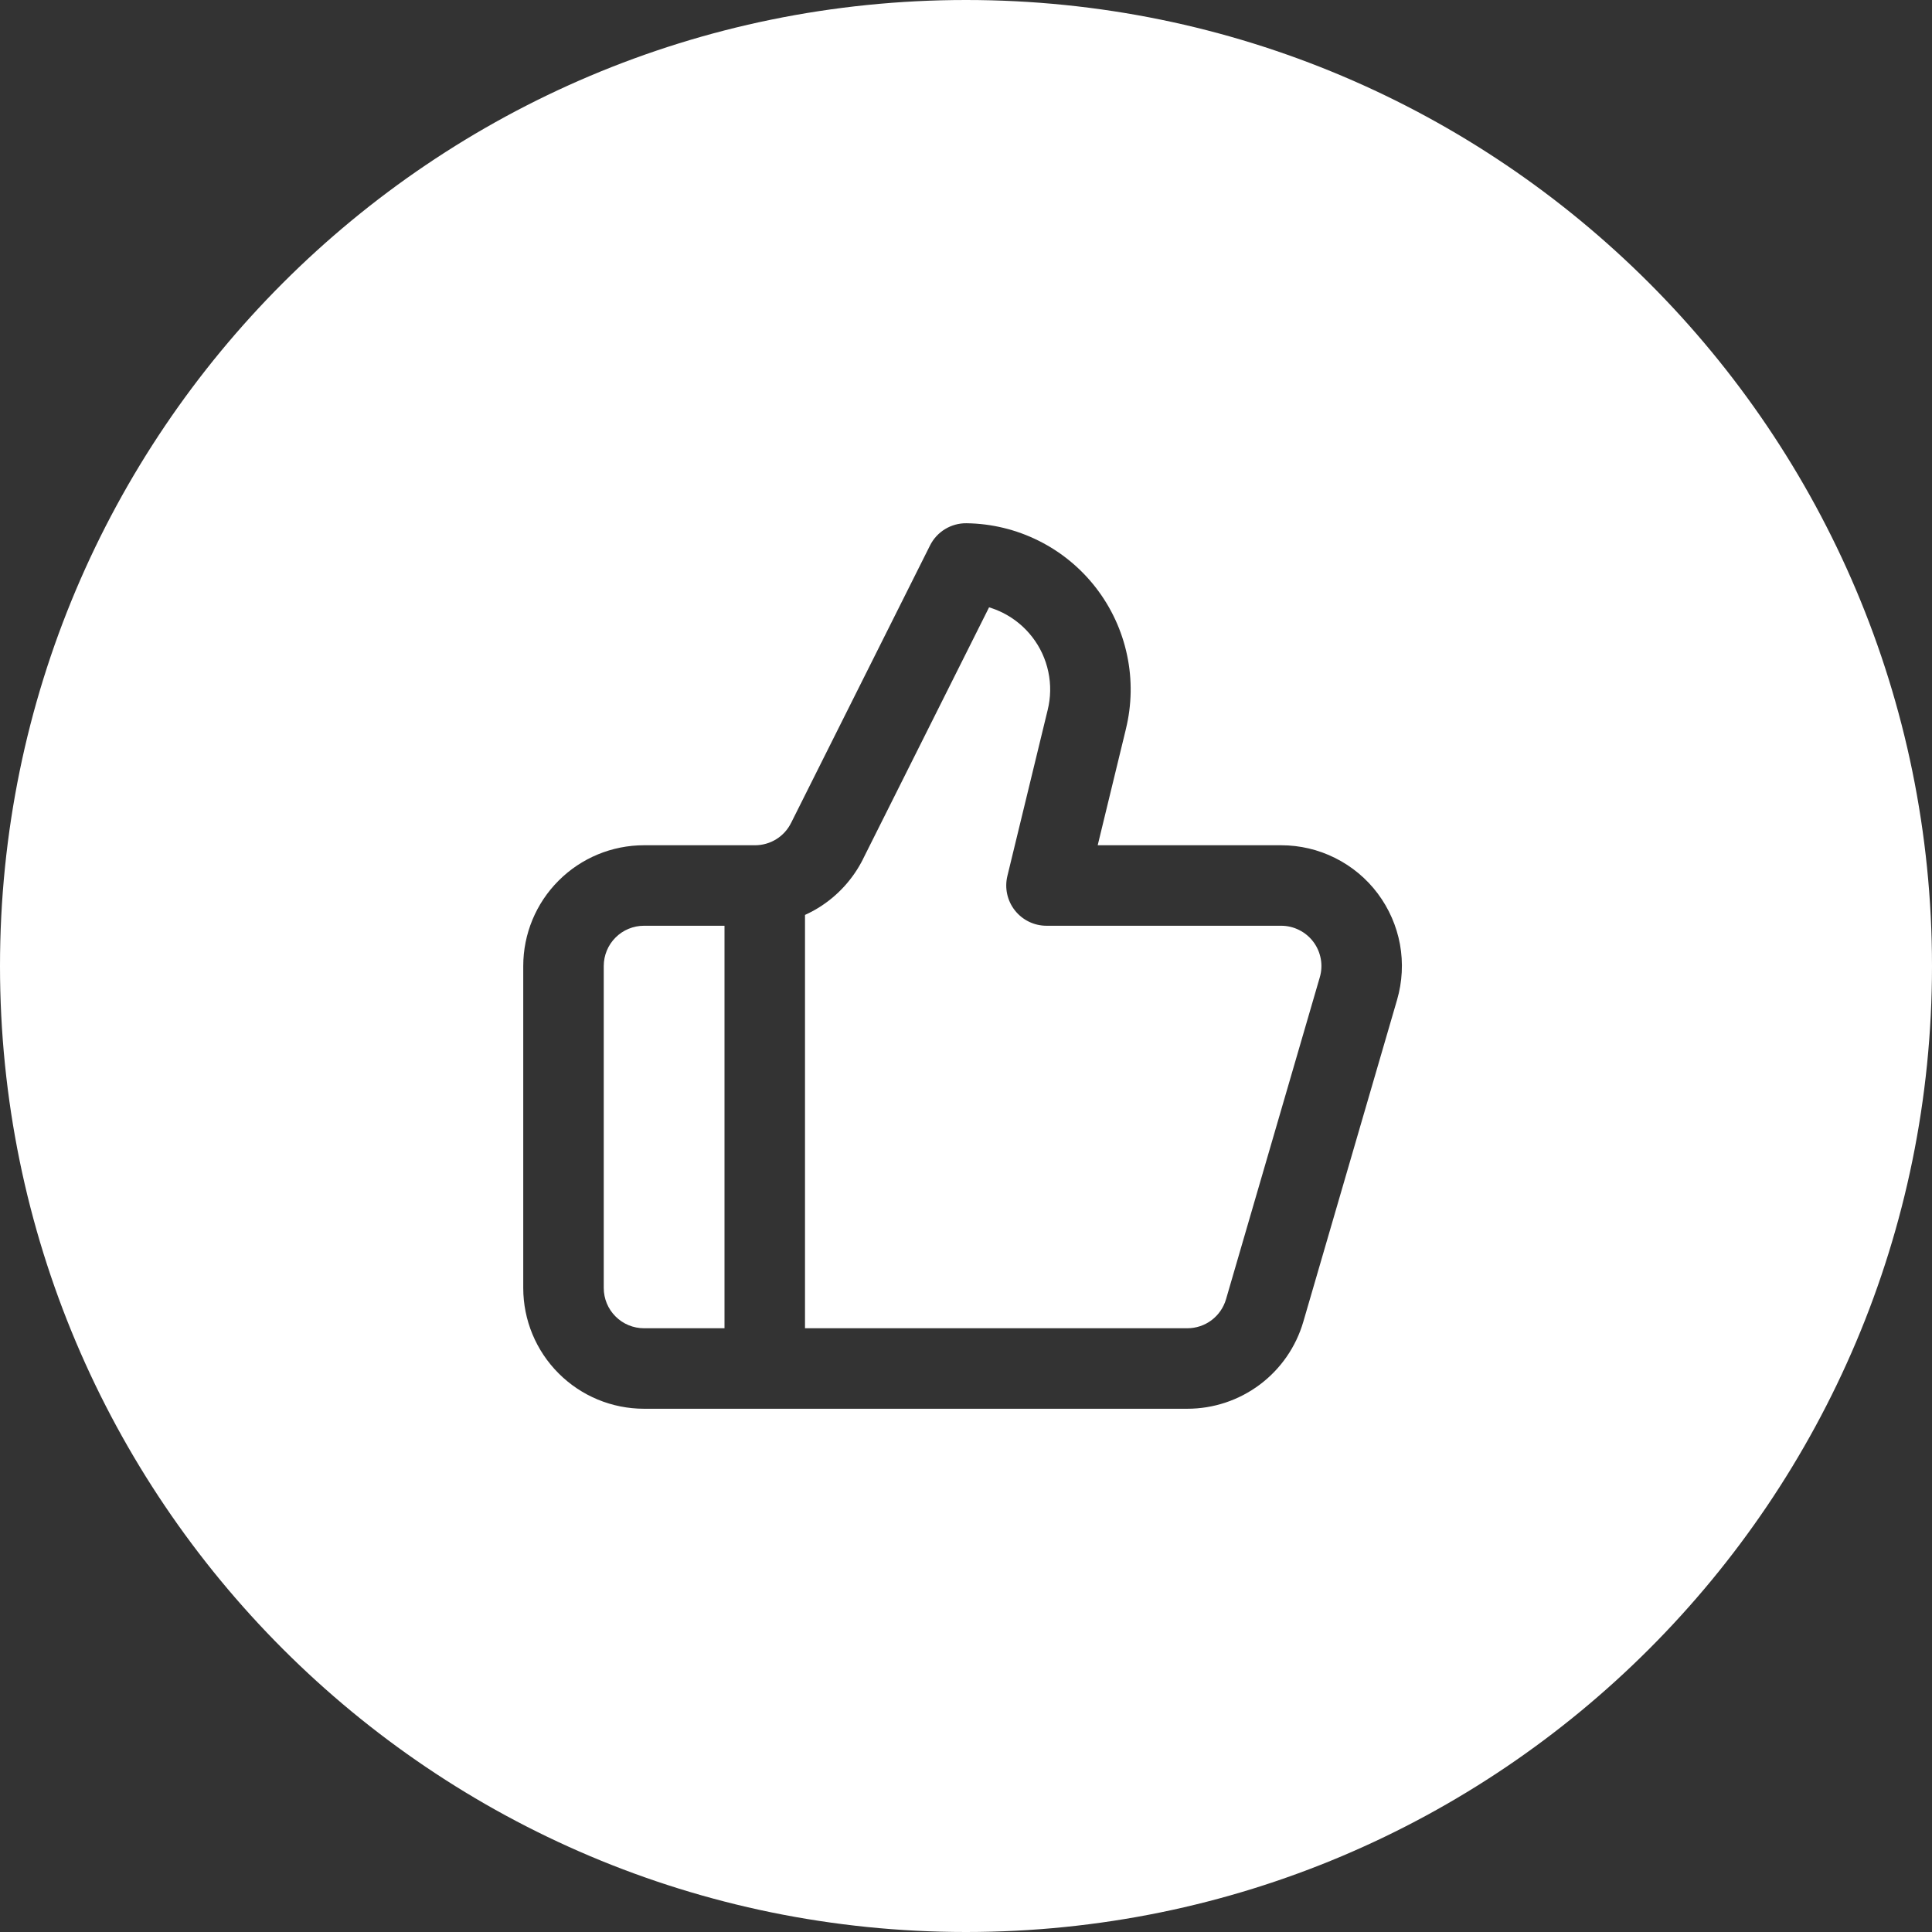 <svg xmlns="http://www.w3.org/2000/svg" width="48" height="48" viewBox="0 0 48 48" fill="none"><rect x="0" y="0" width="48" height="48" fill="#333333" stroke="none"/><path fill-rule="evenodd" clip-rule="evenodd" d="M24 48C37.255 48 48 37.255 48 24C48 10.745 37.255 0 24 0C10.745 0 0 10.745 0 24C0 37.255 10.745 48 24 48ZM24.012 13C23.629 12.995 23.277 13.21 23.106 13.552L19.656 20.442L19.654 20.445C19.572 20.612 19.444 20.752 19.286 20.85C19.128 20.948 18.945 21 18.759 21H16C15.204 21 14.441 21.316 13.879 21.879C13.316 22.441 13 23.204 13 24V32C13 32.796 13.316 33.559 13.879 34.121C14.441 34.684 15.204 35 16 35H19H29.5C30.149 35 30.781 34.789 31.3 34.4C31.819 34.011 32.198 33.463 32.38 32.84L32.38 32.84L34.71 24.84L34.71 24.84C34.84 24.393 34.865 23.921 34.782 23.463C34.698 23.005 34.509 22.573 34.23 22.2C33.951 21.827 33.588 21.525 33.172 21.317C32.755 21.108 32.296 21 31.83 21H27.272L27.971 18.12L27.971 18.118C28.12 17.514 28.131 16.885 28.002 16.277C27.874 15.668 27.609 15.096 27.229 14.604C26.848 14.111 26.361 13.711 25.804 13.434C25.247 13.156 24.635 13.008 24.012 13ZM16 23H18V33H16C15.735 33 15.48 32.895 15.293 32.707C15.105 32.52 15 32.265 15 32V24C15 23.735 15.105 23.48 15.293 23.293C15.48 23.105 15.735 23 16 23ZM29.5 33H20V22.731C20.117 22.678 20.23 22.618 20.34 22.55C20.814 22.256 21.196 21.836 21.445 21.337L21.445 21.335L24.573 15.089C24.689 15.124 24.802 15.169 24.912 15.223C25.199 15.367 25.45 15.573 25.646 15.827C25.843 16.081 25.979 16.376 26.045 16.69C26.112 17.004 26.106 17.329 26.029 17.64L26.028 17.644L25.028 21.764C24.956 22.062 25.024 22.377 25.214 22.618C25.404 22.859 25.693 23 26 23H31.83C31.985 23 32.138 23.036 32.277 23.106C32.416 23.175 32.537 23.276 32.63 23.4C32.723 23.524 32.786 23.668 32.814 23.821C32.842 23.974 32.834 24.131 32.79 24.28L32.79 24.28L30.46 32.28L30.46 32.28C30.399 32.488 30.273 32.67 30.1 32.8C29.927 32.93 29.716 33 29.5 33Z" fill="white"></path></svg>